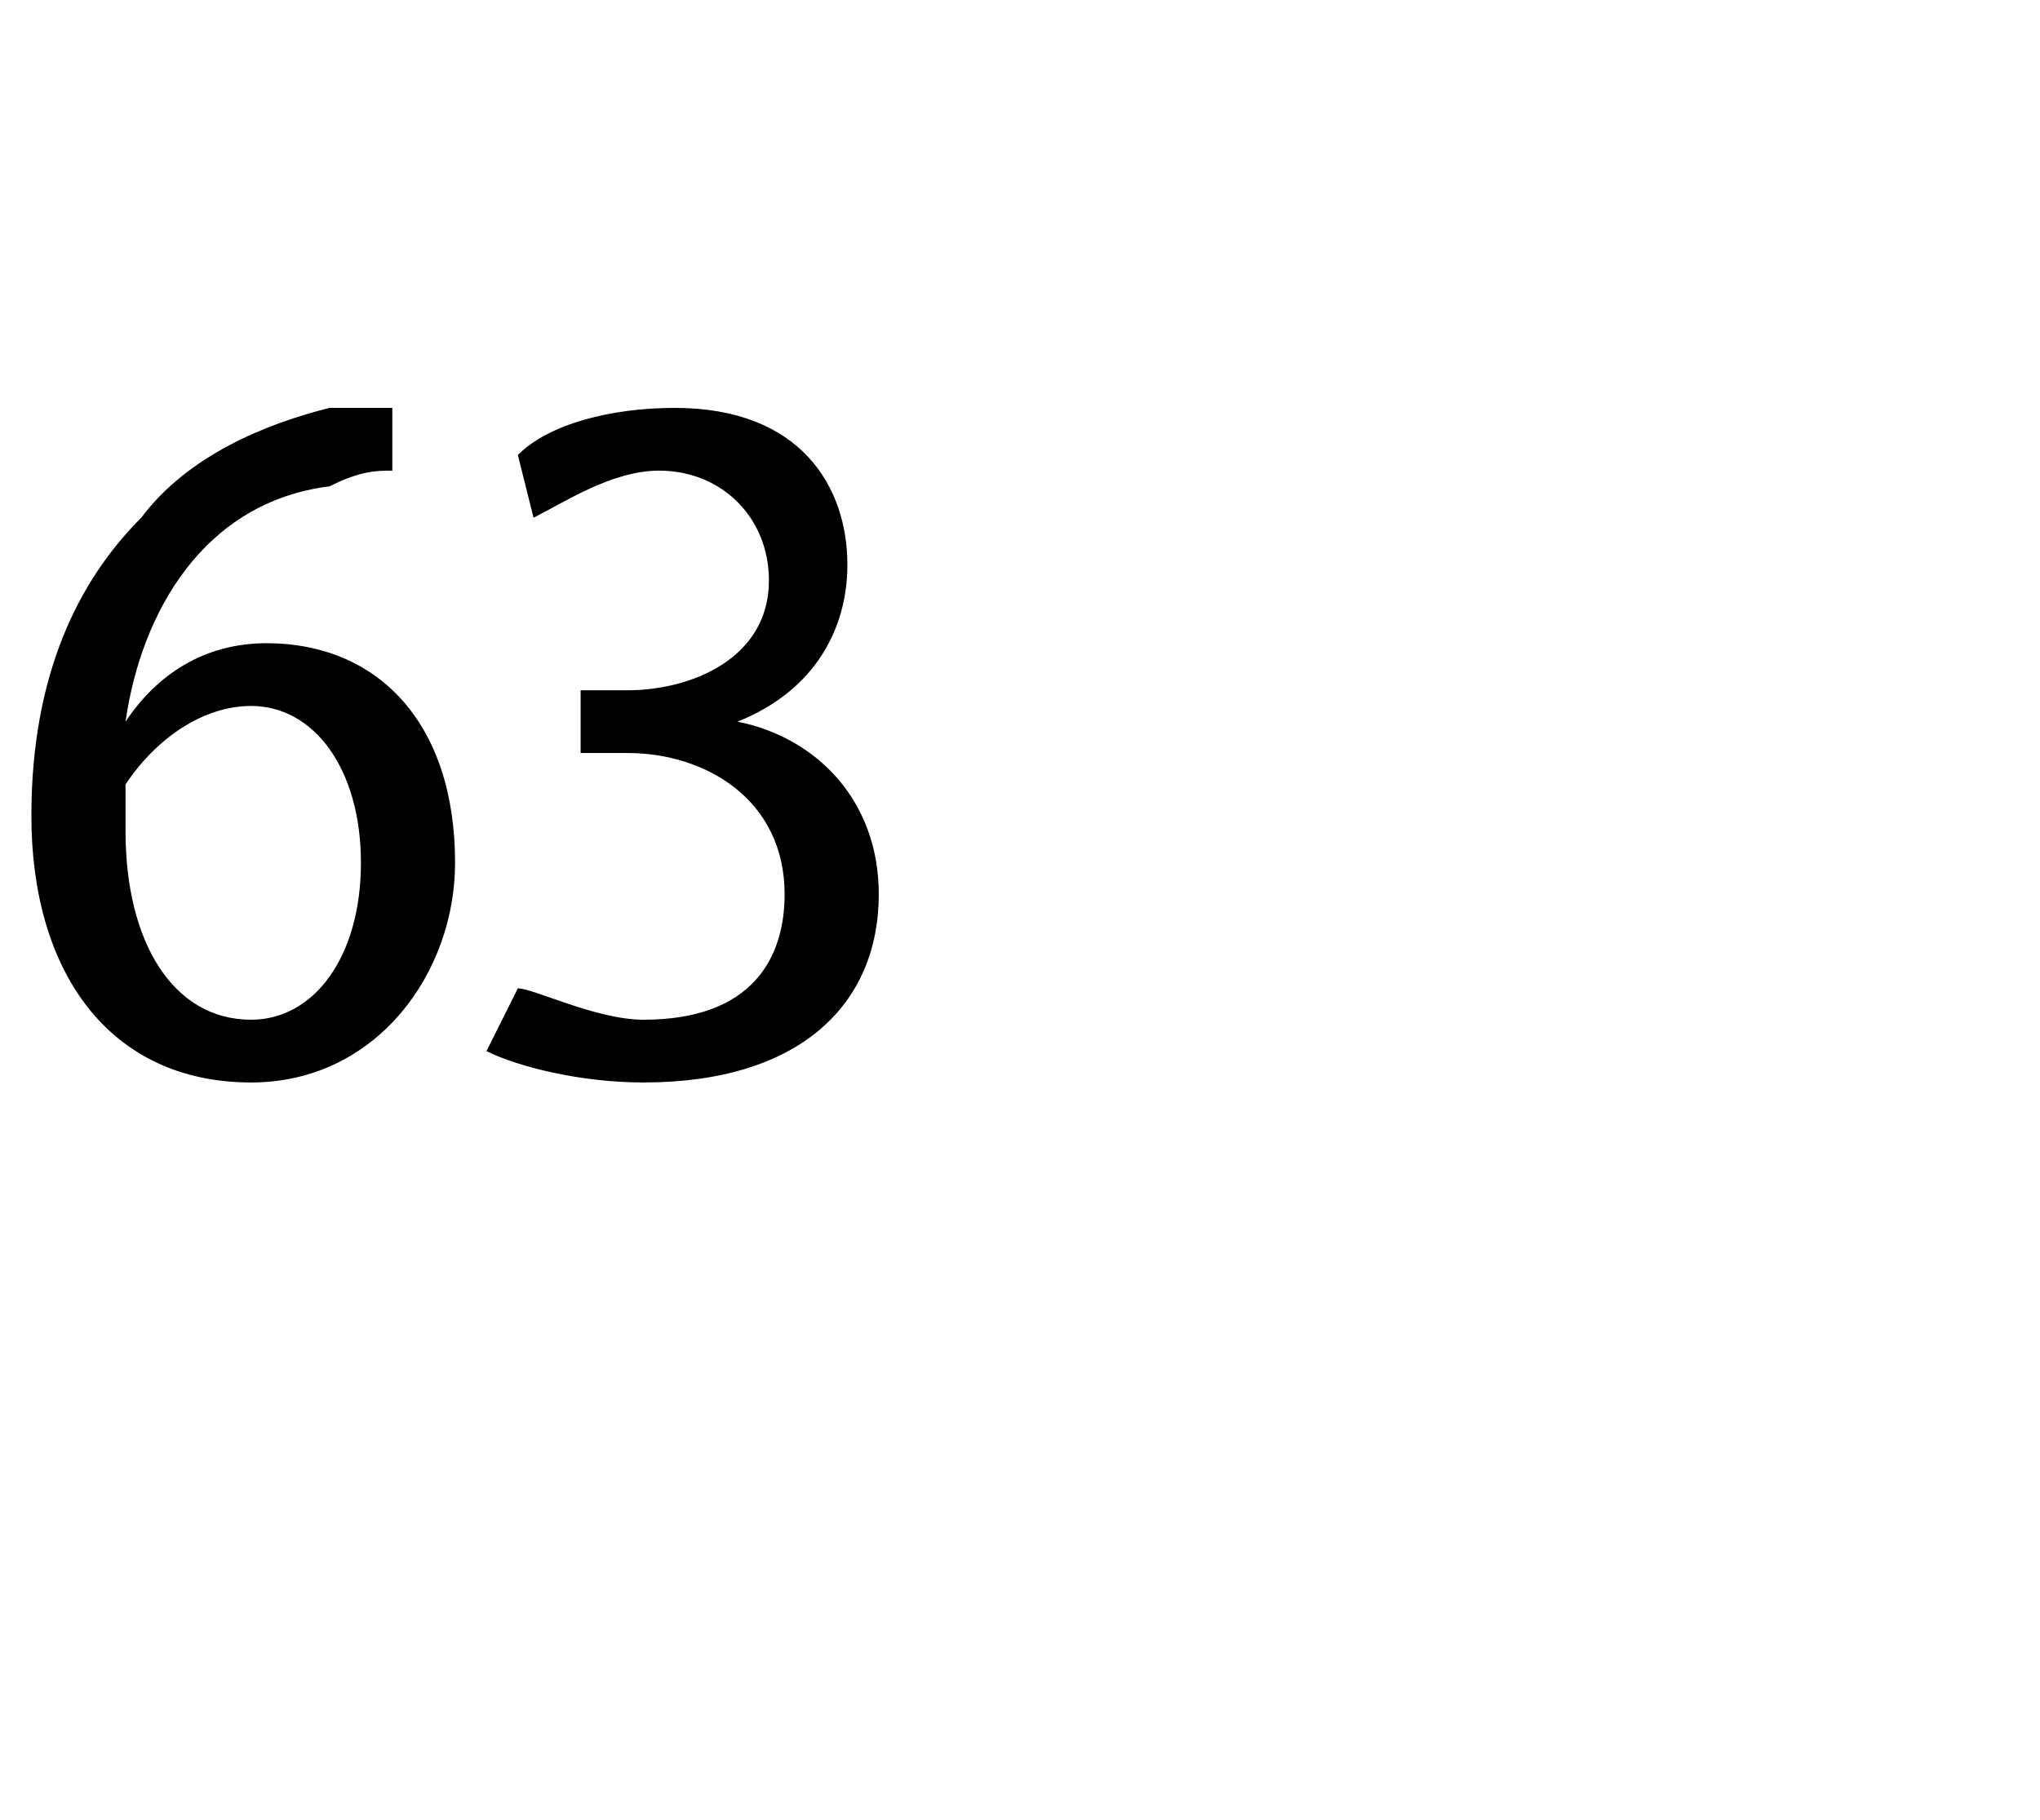 <?xml version="1.0" standalone="no"?><!DOCTYPE svg PUBLIC "-//W3C//DTD SVG 1.1//EN" "http://www.w3.org/Graphics/SVG/1.1/DTD/svg11.dtd"><svg xmlns="http://www.w3.org/2000/svg" version="1.1" width="13px" height="11.6px" viewBox="0 -2 13 11.6" style="top:-2px"><desc>63</desc><defs/><g id="Polygon95593"><path d="m2.5 1c-.1 0-.2 0-.4.1c-.8.1-1.2.8-1.3 1.5c.2-.3.5-.5.9-.5c.7 0 1.2.5 1.2 1.4c0 .7-.5 1.4-1.3 1.4C.7 4.9.2 4.2.2 3.2c0-.9.3-1.5.7-1.9c.3-.4.8-.6 1.2-.7h.4v.4zm-.9 3.5c.4 0 .7-.4.7-1c0-.6-.3-1-.7-1c-.3 0-.6.2-.8.5v.3c0 .7.3 1.2.8 1.2zm1.7-.2c.1 0 .5.2.8.2c.7 0 .9-.4.9-.8c0-.6-.5-.9-1-.9h-.3v-.4h.3c.4 0 .9-.2.9-.7c0-.4-.3-.7-.7-.7c-.3 0-.6.2-.8.3L3.3.9c.2-.2.6-.3 1-.3c.8 0 1.1.5 1.1 1c0 .4-.2.8-.7 1c.5.1.9.5.9 1.1c0 .7-.5 1.2-1.5 1.2c-.4 0-.8-.1-1-.2l.2-.4z" stroke="none" fill="#000"/></g></svg>